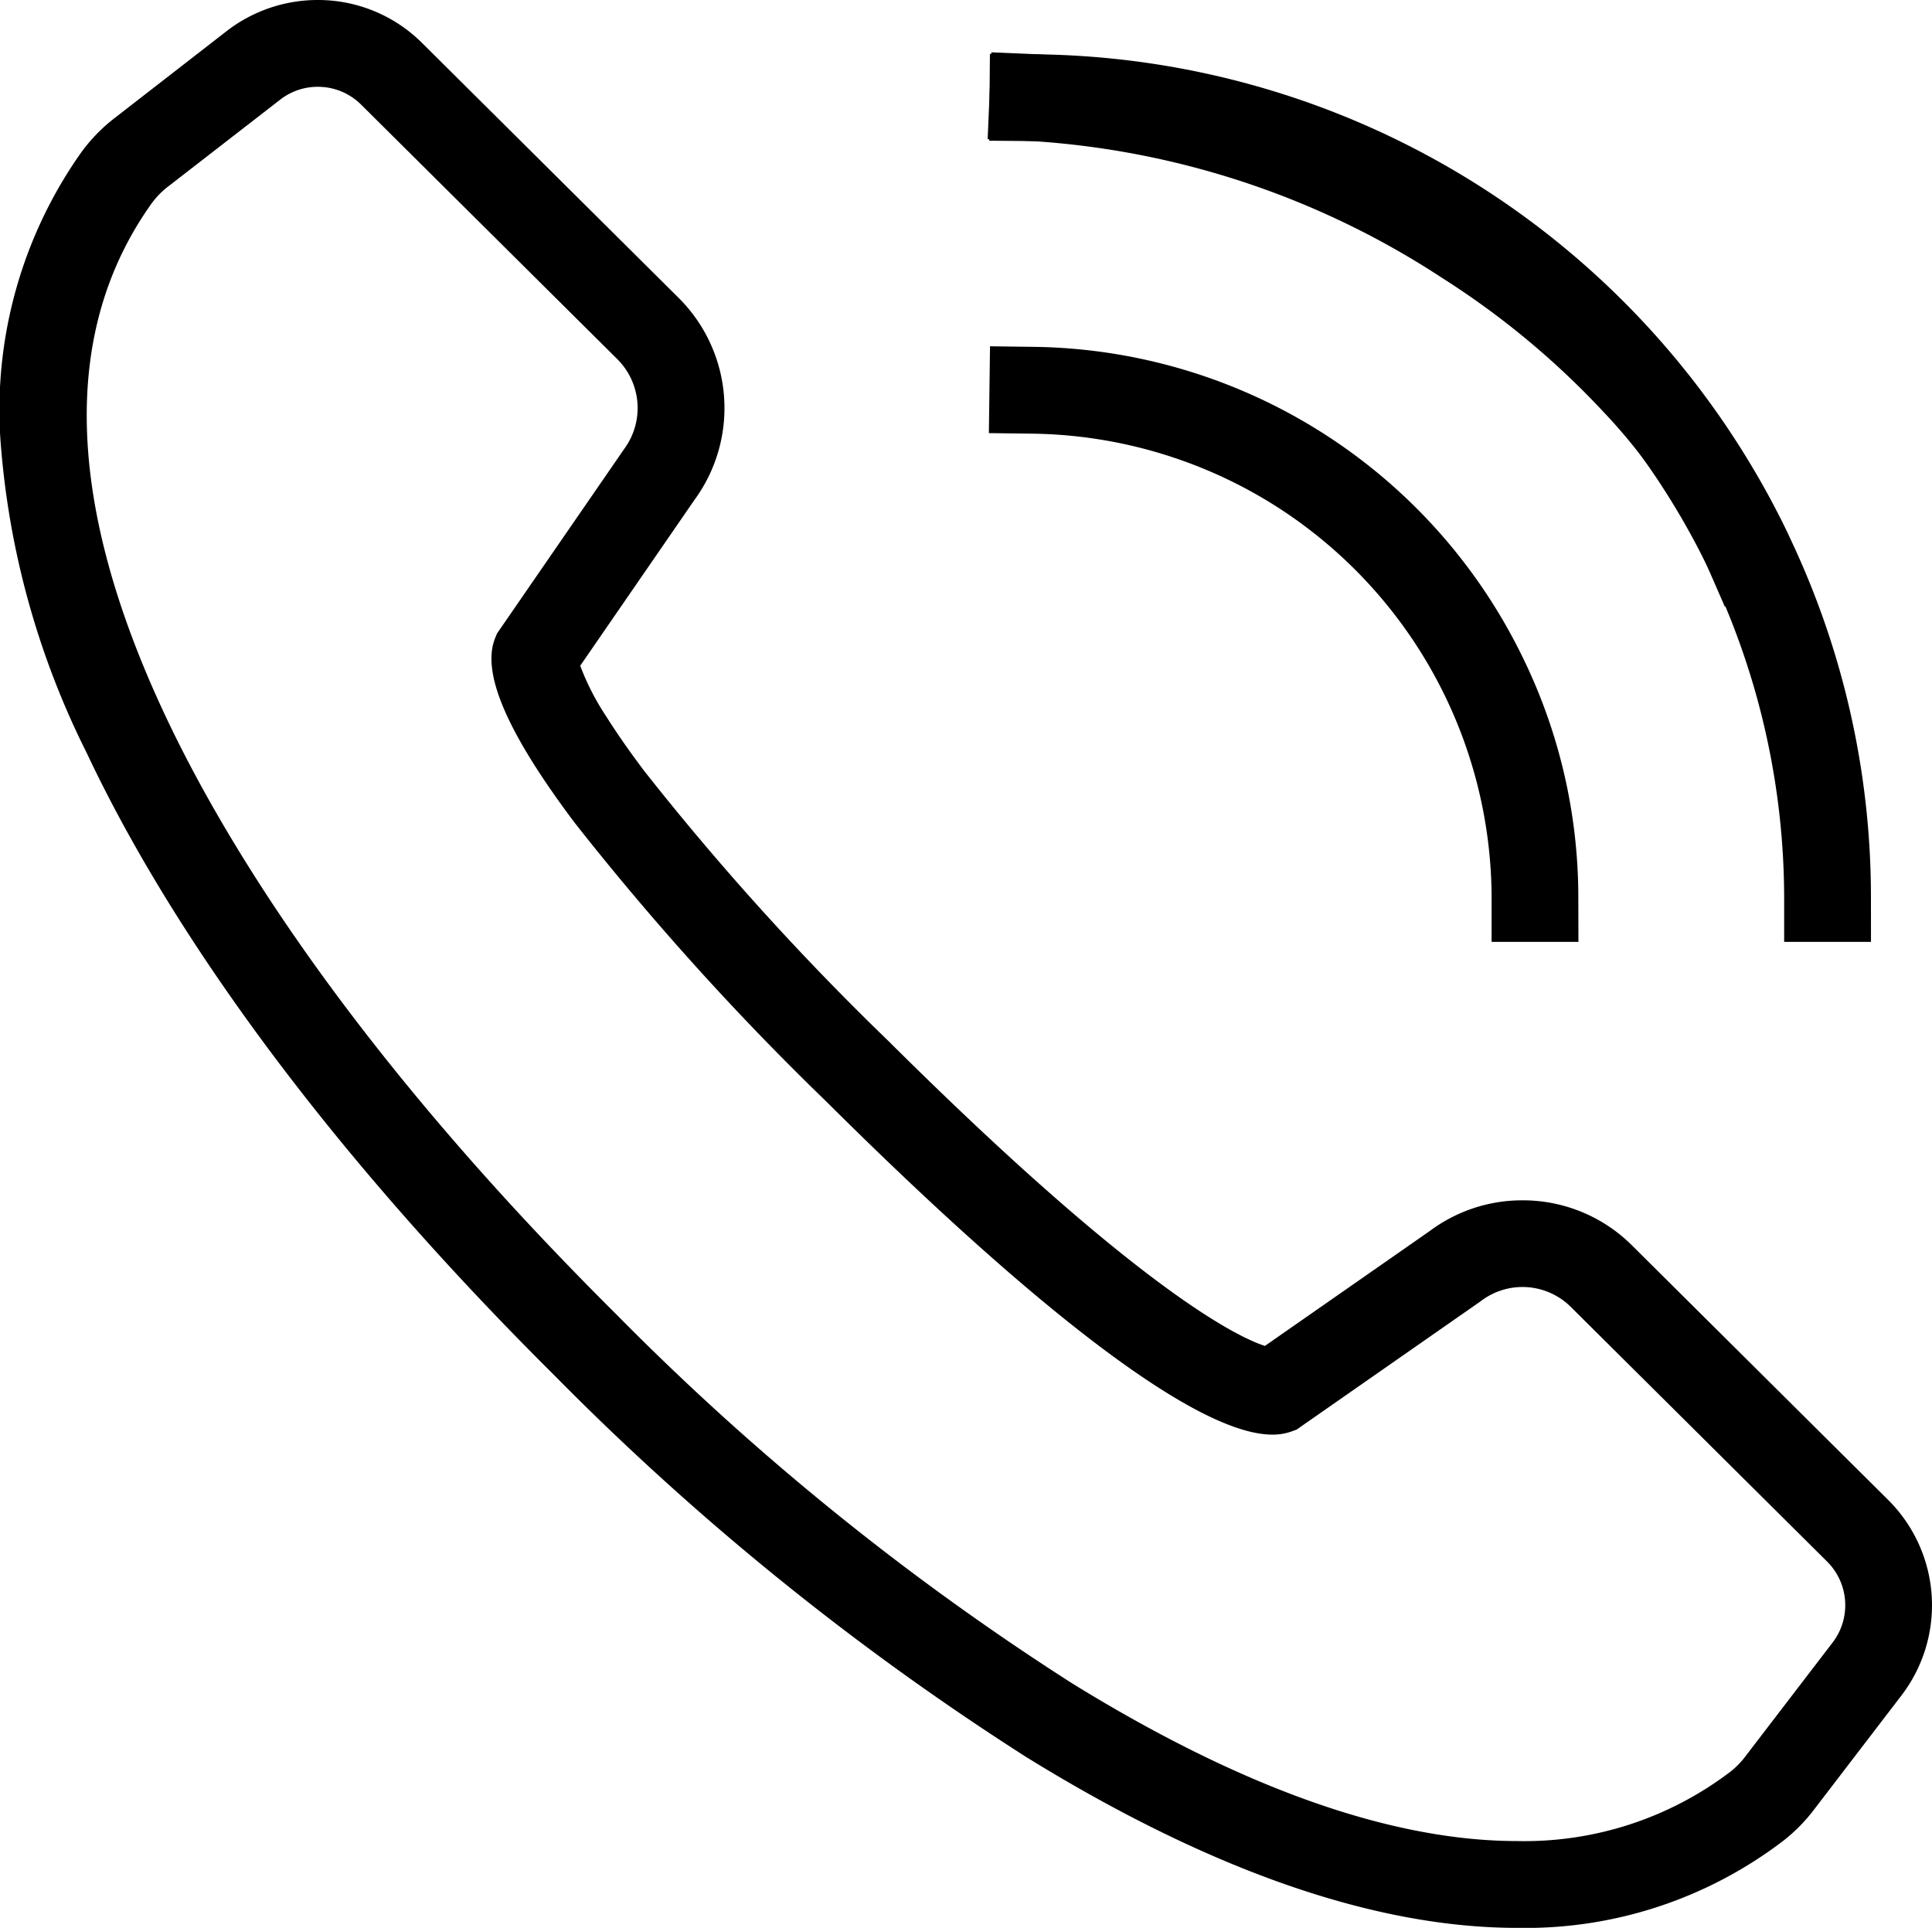 <svg xmlns="http://www.w3.org/2000/svg" width="55.631" height="55.516" viewBox="0 0 55.631 55.516">
  <g id="Call_Icon" data-name="Call Icon" transform="translate(-586.931 -418.757)">
    <g id="Call_Icon-2" data-name="Call Icon" transform="translate(588.181 420.007)">
      <path id="Path_690" data-name="Path 690" d="M630.618,474.273c-4.1,0-8.85-1.654-14.132-4.916A78.214,78.214,0,0,1,602.9,458.369c-7.818-7.773-11.641-14.041-13.472-17.93a23.975,23.975,0,0,1-2.488-9.071,12.85,12.85,0,0,1,2.333-8.227,4.888,4.888,0,0,1,.986-1.006l3.2-2.484a4.286,4.286,0,0,1,2.612-.894A4.243,4.243,0,0,1,599.09,420l7.382,7.335a4.476,4.476,0,0,1,.454,5.82l-3.288,4.773a7.264,7.264,0,0,0,.745,1.453c.3.477.67,1.009,1.1,1.579a77.517,77.517,0,0,0,7.017,7.762c7.234,7.193,10.078,8.542,10.853,8.793l4.75-3.311a4.44,4.44,0,0,1,2.666-.882h0a4.446,4.446,0,0,1,3.156,1.3l7.38,7.333a4.276,4.276,0,0,1,.38,5.622l-2.506,3.272a4.891,4.891,0,0,1-.878.9A12.23,12.23,0,0,1,630.618,474.273ZM596.08,421.257a1.75,1.75,0,0,0-1.081.37l-3.205,2.484a2.4,2.4,0,0,0-.485.487c-2.631,3.671-2.5,8.643.386,14.776,1.745,3.708,5.413,9.705,12.973,17.222A75.7,75.7,0,0,0,617.8,467.23c4.881,3.014,9.194,4.543,12.819,4.543a9.788,9.788,0,0,0,6.151-2.007,2.4,2.4,0,0,0,.425-.44l2.506-3.271a1.771,1.771,0,0,0-.157-2.328l-7.381-7.334a1.974,1.974,0,0,0-2.578-.179l-.035.026-5.286,3.686-.155.056a1.6,1.6,0,0,1-.543.087c-2.091,0-6.526-3.312-12.827-9.577a79.879,79.879,0,0,1-7.251-8.03c-.472-.626-.883-1.217-1.221-1.756-1.032-1.65-1.384-2.818-1.079-3.575l.052-.128,3.666-5.32a1.987,1.987,0,0,0-.194-2.578l-7.382-7.334A1.758,1.758,0,0,0,596.08,421.257Z" transform="translate(-588.181 -420.007)"/>
    </g>
    <path id="Path_691" data-name="Path 691" d="M633.132,446.142h-2.5v-1.25a13.407,13.407,0,0,0-6.3-11.352,13.429,13.429,0,0,0-6.926-2.032l-1.25-.016.033-2.5,1.25.016a15.88,15.88,0,0,1,14.1,8.965,15.727,15.727,0,0,1,1.59,6.92Z" transform="translate(-0.751 -0.263)"/>
    <path id="Path_692" data-name="Path 692" d="M641.556,445.92h-2.5v-1.25a21.837,21.837,0,0,0-10.3-18.523,21.879,21.879,0,0,0-11.341-3.286l-1.25-.011.021-2.5,1.25.011a24.305,24.305,0,0,1,21.686,13.719,24.085,24.085,0,0,1,2.433,10.591Z" transform="translate(-0.751 -0.041)"/>
    <path id="Path_693" data-name="Path 693" d="M637.347,436.267l-.5-1.148a16.028,16.028,0,0,0-2.976-4.441,23.763,23.763,0,0,0-4.652-3.869,24.328,24.328,0,0,0-11.849-3.951l-1.249-.053.107-2.5,1.249.053a26.86,26.86,0,0,1,13.094,4.345,22.285,22.285,0,0,1,8.572,9.422l.5,1.148Z" transform="translate(-0.751 -0.041)"/>
  </g>
</svg>
